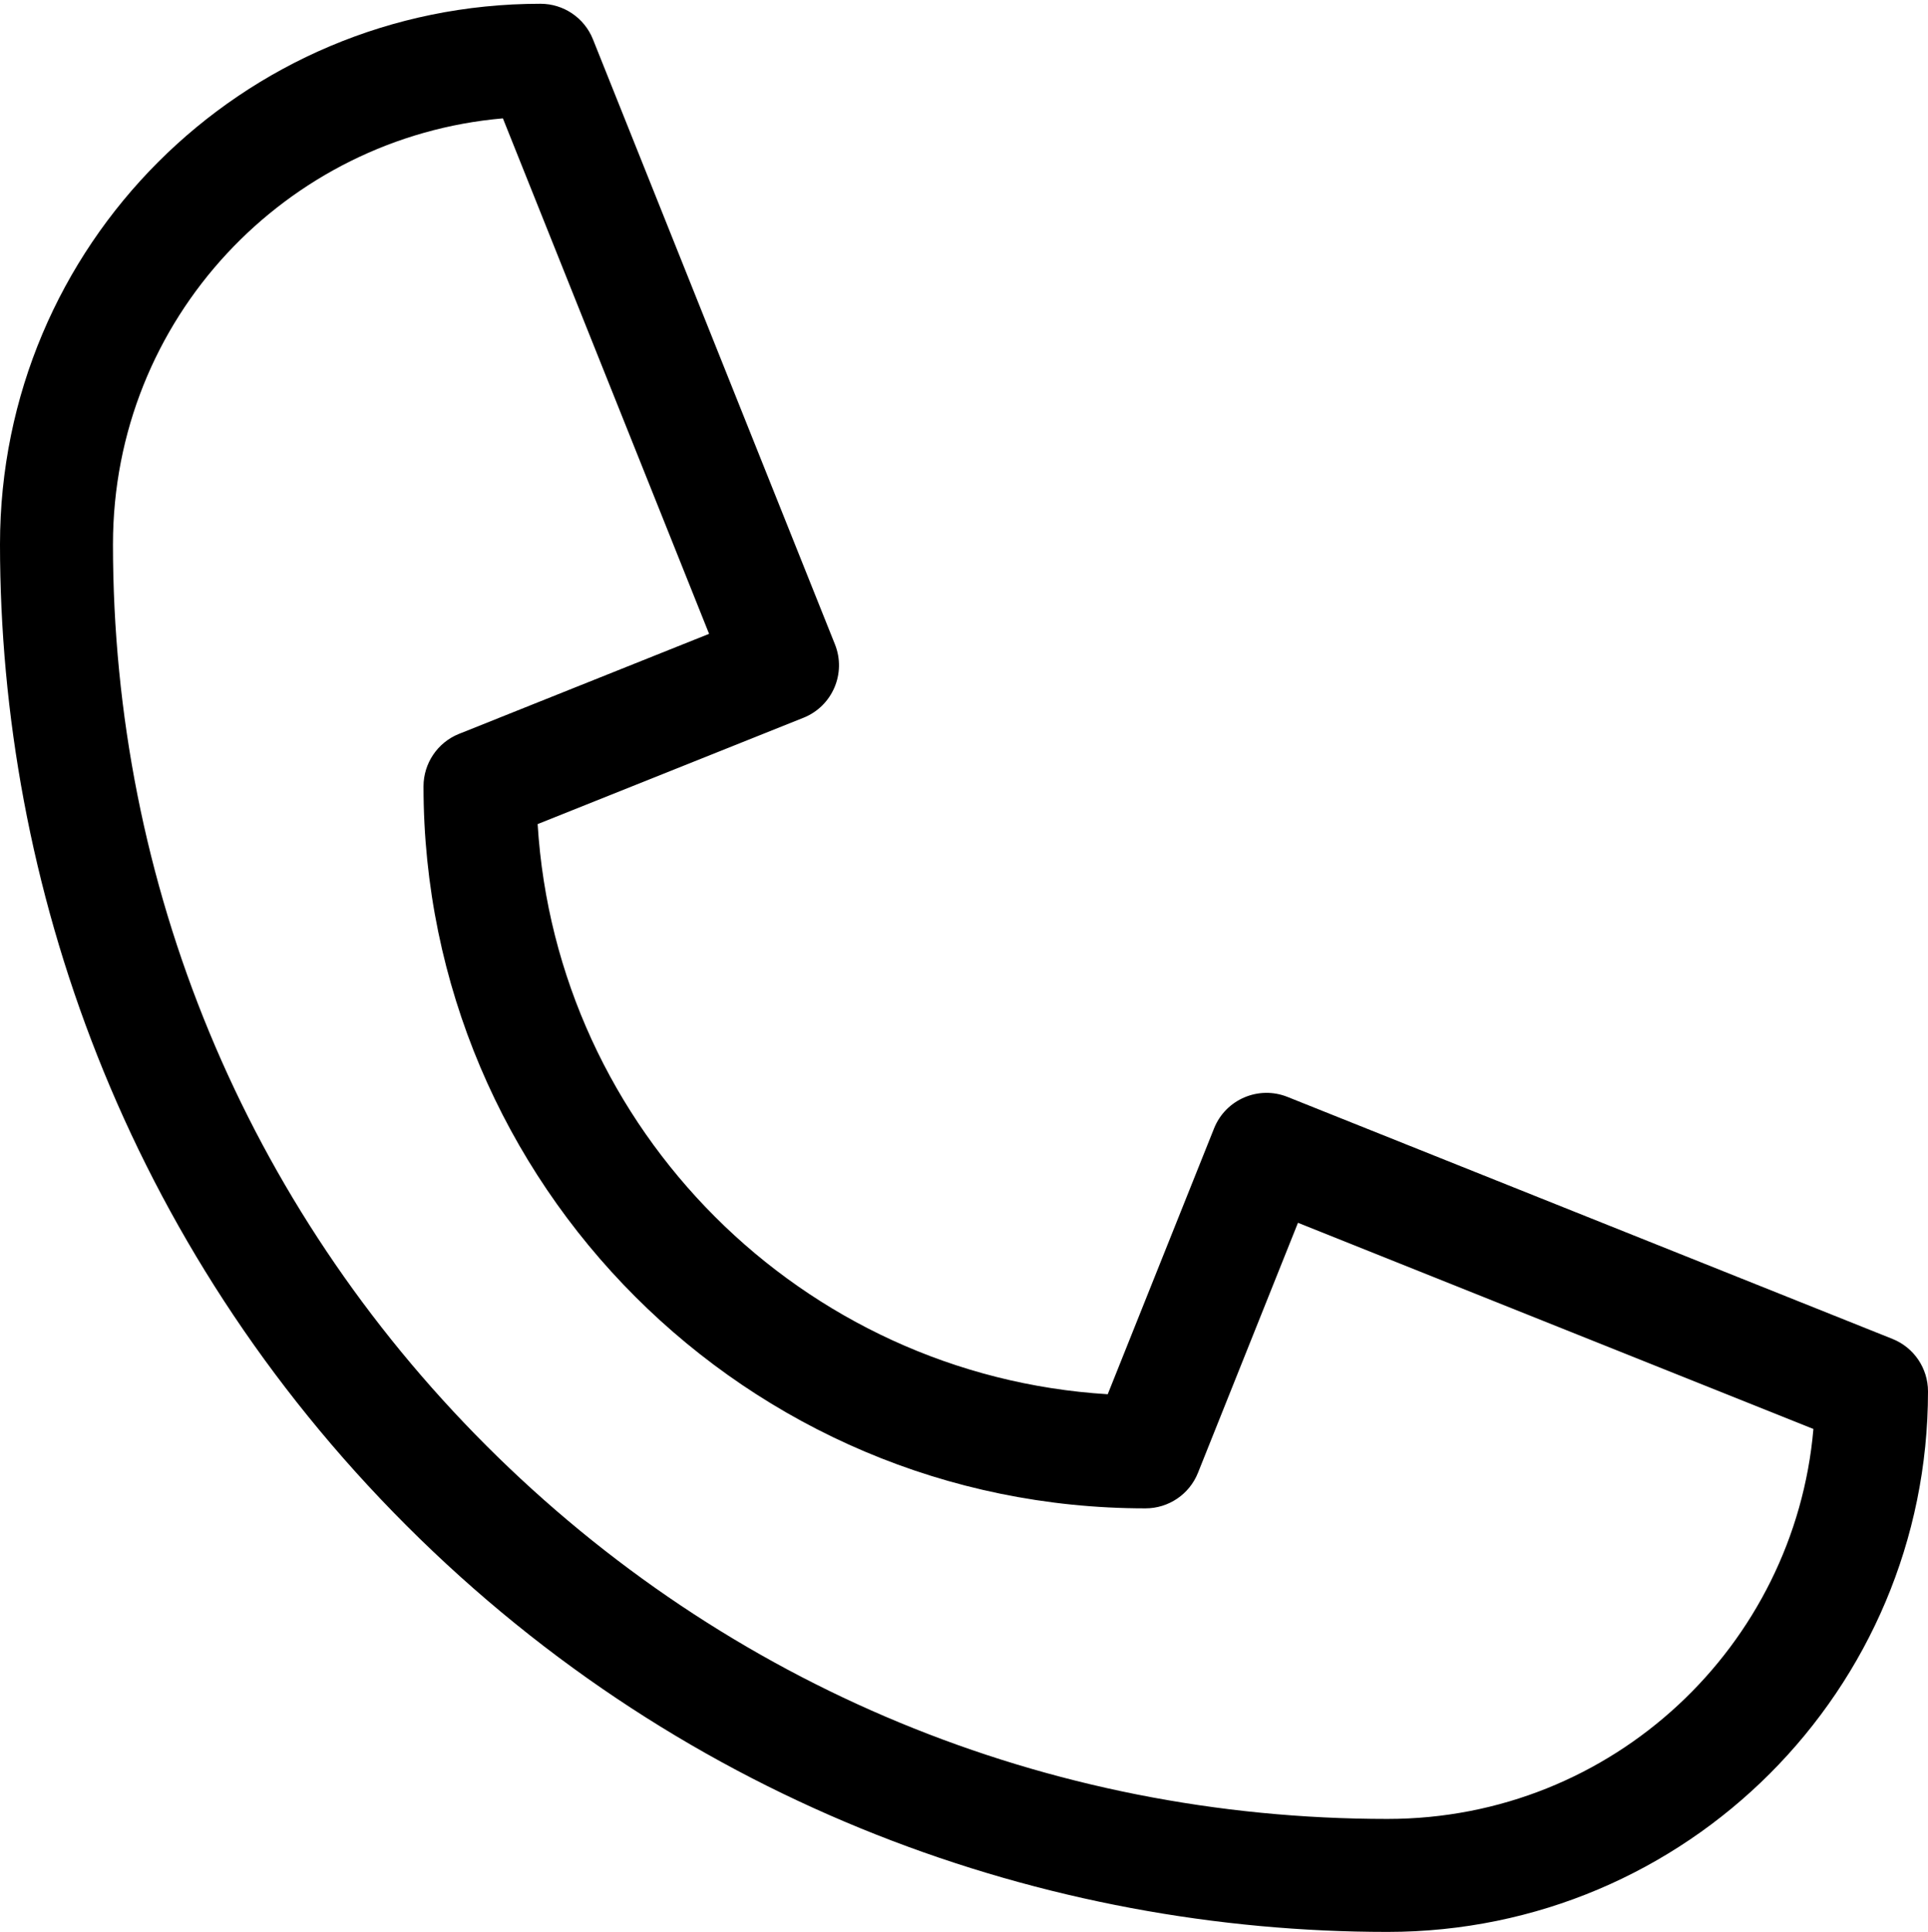 <svg viewBox="0 0 1024 1026.005" xmlns="http://www.w3.org/2000/svg"><path d="M736.934 1026c-179.512 0-371.21-65.96-521.094-215.84C66.206 660.522 0 468.952 0 289.066 0 130.53 128.264 2 287.066 2c12.268 0 23.298 7.47 27.854 18.86l128.534 321.333c6.154 15.384-1.328 32.842-16.71 38.996L285.55 437.664c9.988 162.436 140.376 292.816 302.786 302.79l56.478-141.194c6.14-15.357 23.592-22.867 38.996-16.71l321.33 128.53c11.39 4.557 18.86 15.587 18.86 27.855C1024 897.473 895.736 1026 736.934 1026zM267.1 62.86C152.204 72.803 60 169.15 60 289.067c0 180.816 70.412 350.81 198.268 478.663C386.122 895.587 556.116 966 736.934 966c119.878 0 216.258-92.152 226.208-207.1L689.38 649.396 636.254 782.21c-4.554 11.388-15.586 18.856-27.854 18.856-211.458 0-383.466-172.008-383.466-383.434 0-12.266 7.468-23.332 18.858-27.886l132.812-53.126z"/></svg>